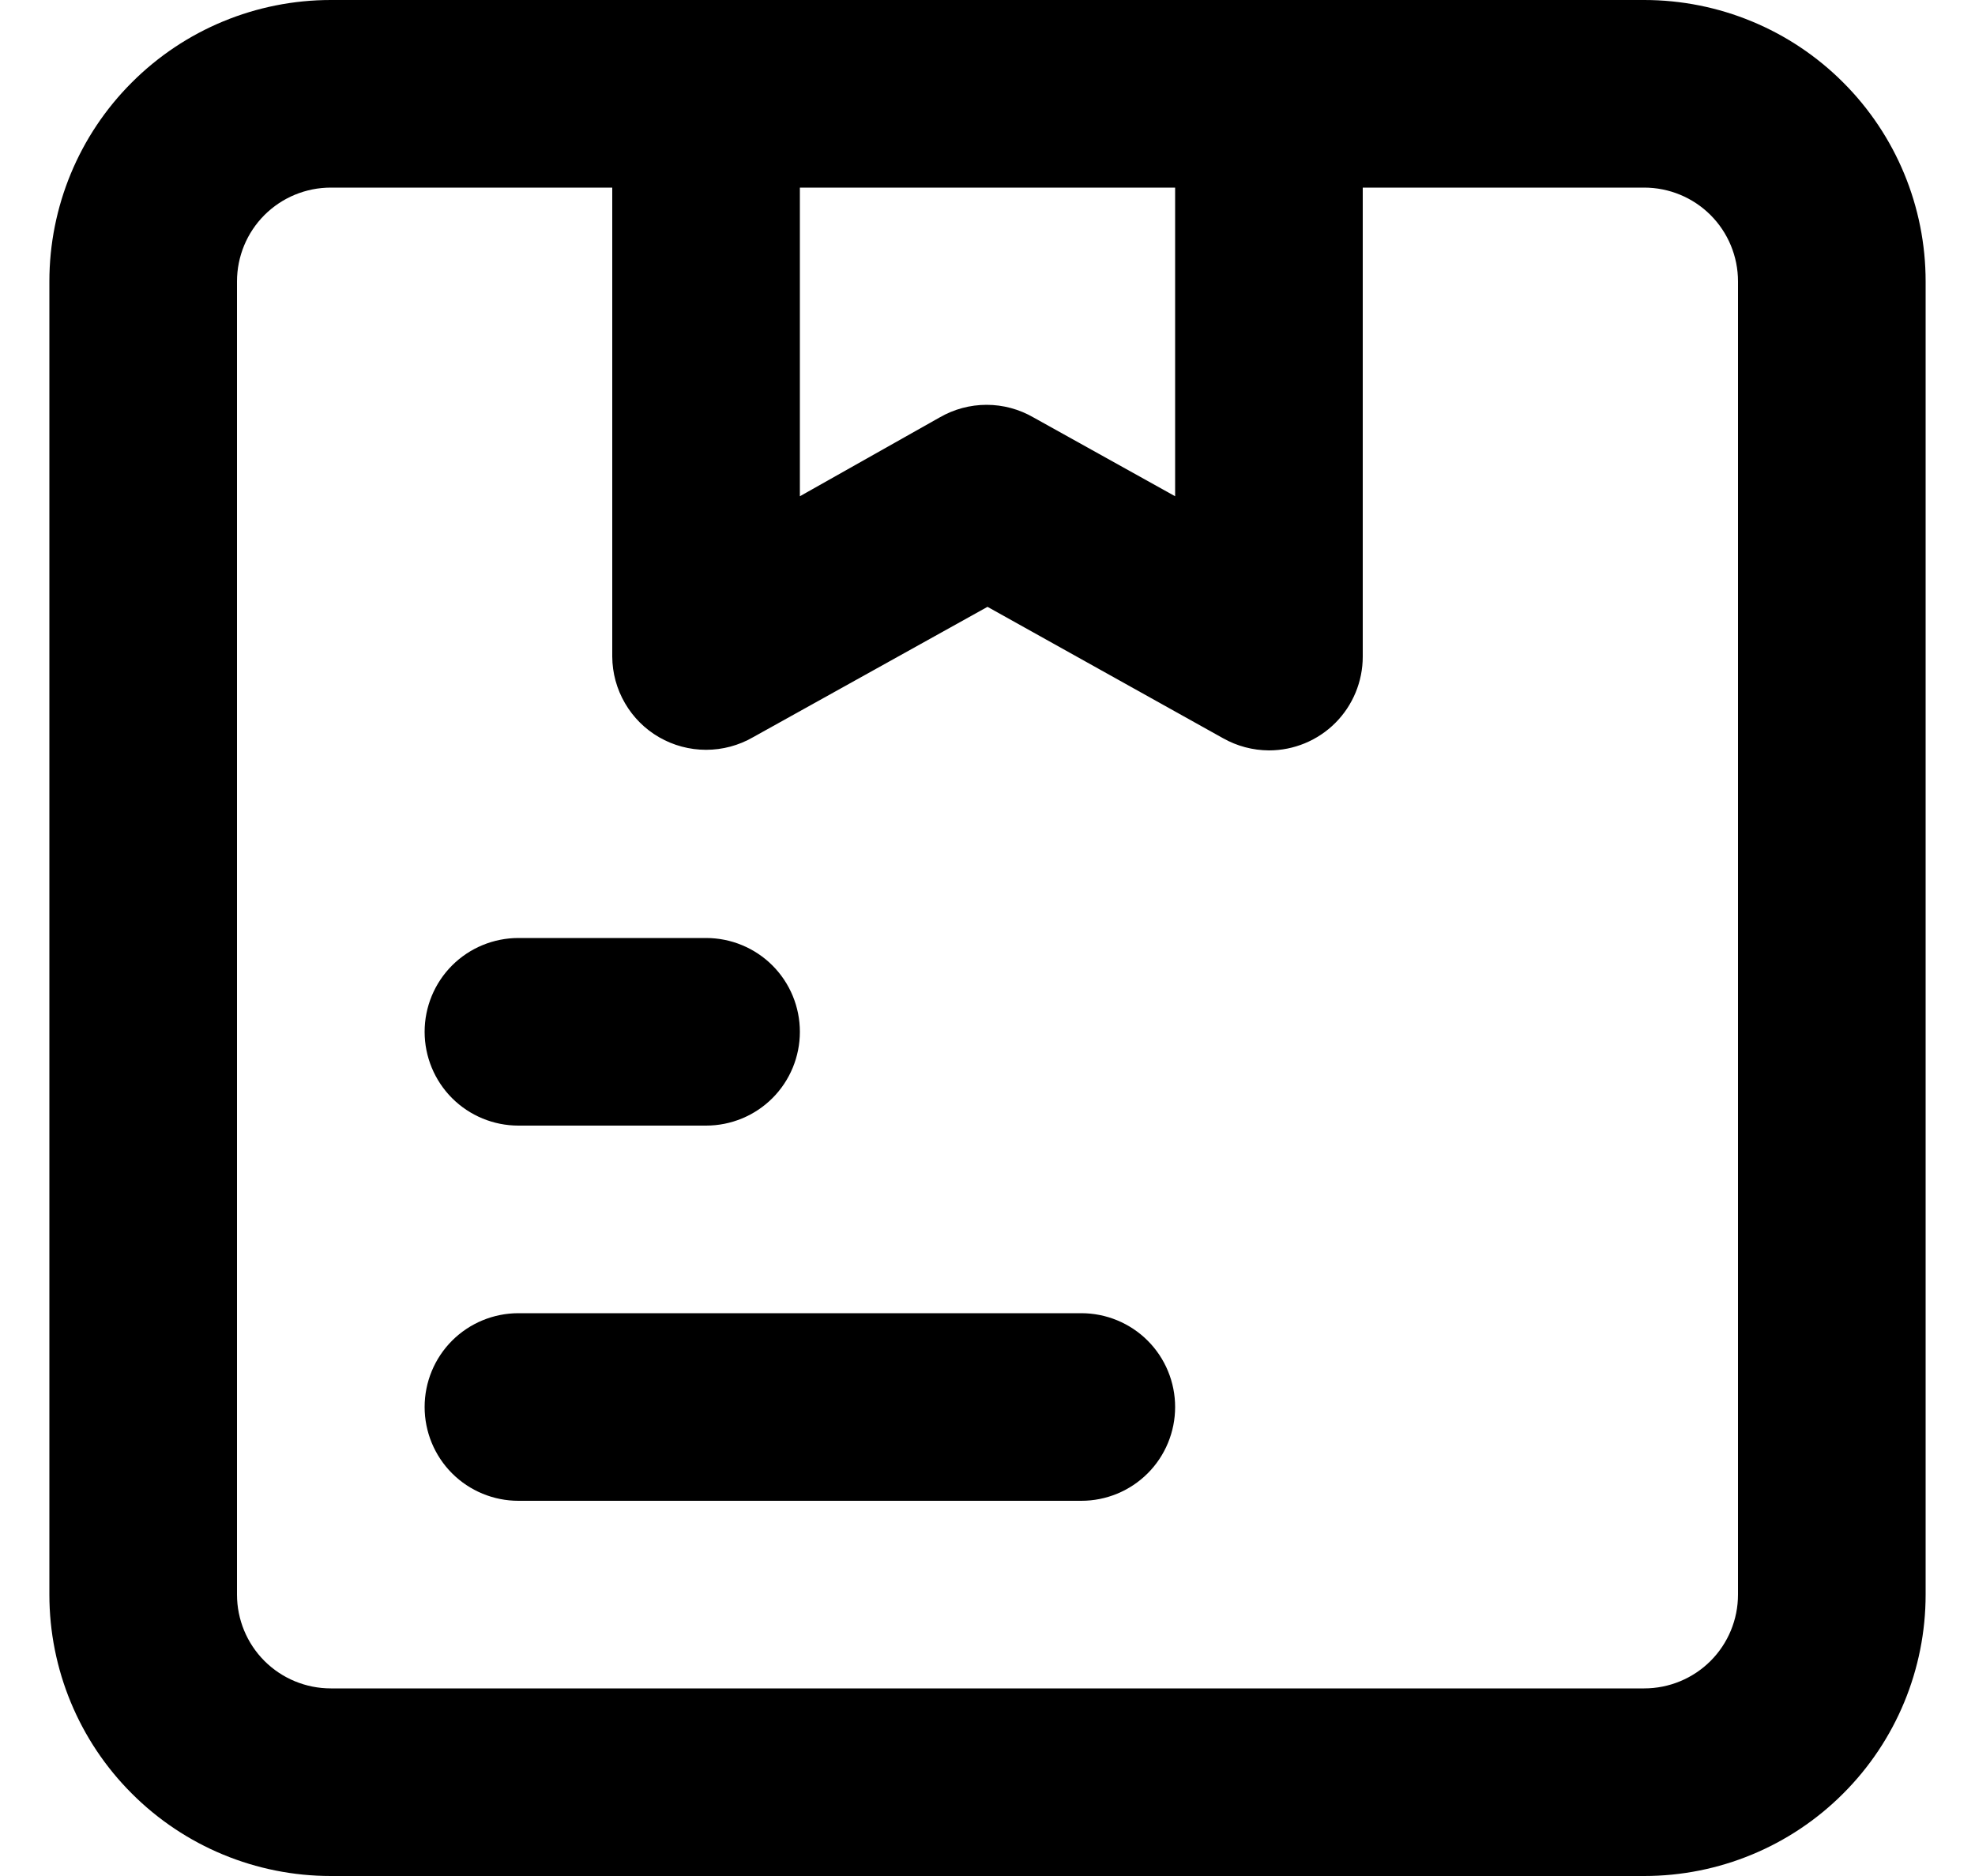 <svg width="20" height="19" viewBox="0 0 20 19" fill="none" xmlns="http://www.w3.org/2000/svg">
<path d="M5.25 11.4H7.15C7.402 11.4 7.644 11.3 7.822 11.122C8 10.944 8.1 10.702 8.1 10.45C8.1 10.198 8 9.956 7.822 9.778C7.644 9.6 7.402 9.5 7.15 9.5H5.25C4.998 9.5 4.756 9.6 4.578 9.778C4.4 9.956 4.3 10.198 4.3 10.45C4.3 10.702 4.4 10.944 4.578 11.122C4.756 11.3 4.998 11.4 5.25 11.4ZM10.95 13.3H5.25C4.998 13.3 4.756 13.4 4.578 13.578C4.4 13.756 4.3 13.998 4.3 14.25C4.3 14.502 4.4 14.744 4.578 14.922C4.756 15.1 4.998 15.2 5.25 15.2H10.95C11.202 15.2 11.444 15.1 11.622 14.922C11.8 14.744 11.9 14.502 11.9 14.25C11.9 13.998 11.8 13.756 11.622 13.578C11.444 13.4 11.202 13.3 10.95 13.3ZM16.65 0H3.35C2.594 0 1.869 0.3 1.335 0.835C0.8 1.369 0.5 2.094 0.5 2.85V16.15C0.5 16.906 0.8 17.631 1.335 18.165C1.869 18.7 2.594 19 3.35 19H16.65C17.406 19 18.131 18.7 18.665 18.165C19.2 17.631 19.5 16.906 19.5 16.15V2.85C19.5 2.094 19.2 1.369 18.665 0.835C18.131 0.3 17.406 0 16.65 0ZM11.9 1.9V5.026L10.466 4.228C10.321 4.144 10.157 4.1 9.991 4.1C9.824 4.1 9.66 4.144 9.515 4.228L8.1 5.026V1.9H11.9ZM17.6 16.15C17.6 16.402 17.5 16.644 17.322 16.822C17.144 17 16.902 17.1 16.65 17.1H3.35C3.098 17.1 2.856 17 2.678 16.822C2.5 16.644 2.4 16.402 2.4 16.15V2.85C2.4 2.598 2.5 2.356 2.678 2.178C2.856 2 3.098 1.9 3.35 1.9H6.2V6.65C6.201 6.816 6.245 6.978 6.329 7.122C6.412 7.265 6.531 7.384 6.675 7.467C6.819 7.55 6.983 7.594 7.15 7.594C7.317 7.594 7.481 7.55 7.625 7.467L10 6.146L12.384 7.476C12.527 7.557 12.687 7.599 12.85 7.6C13.102 7.6 13.344 7.5 13.522 7.322C13.7 7.144 13.8 6.902 13.8 6.65V1.9H16.65C16.902 1.9 17.144 2 17.322 2.178C17.5 2.356 17.6 2.598 17.6 2.85V16.15Z" fill="black"/>
</svg>
